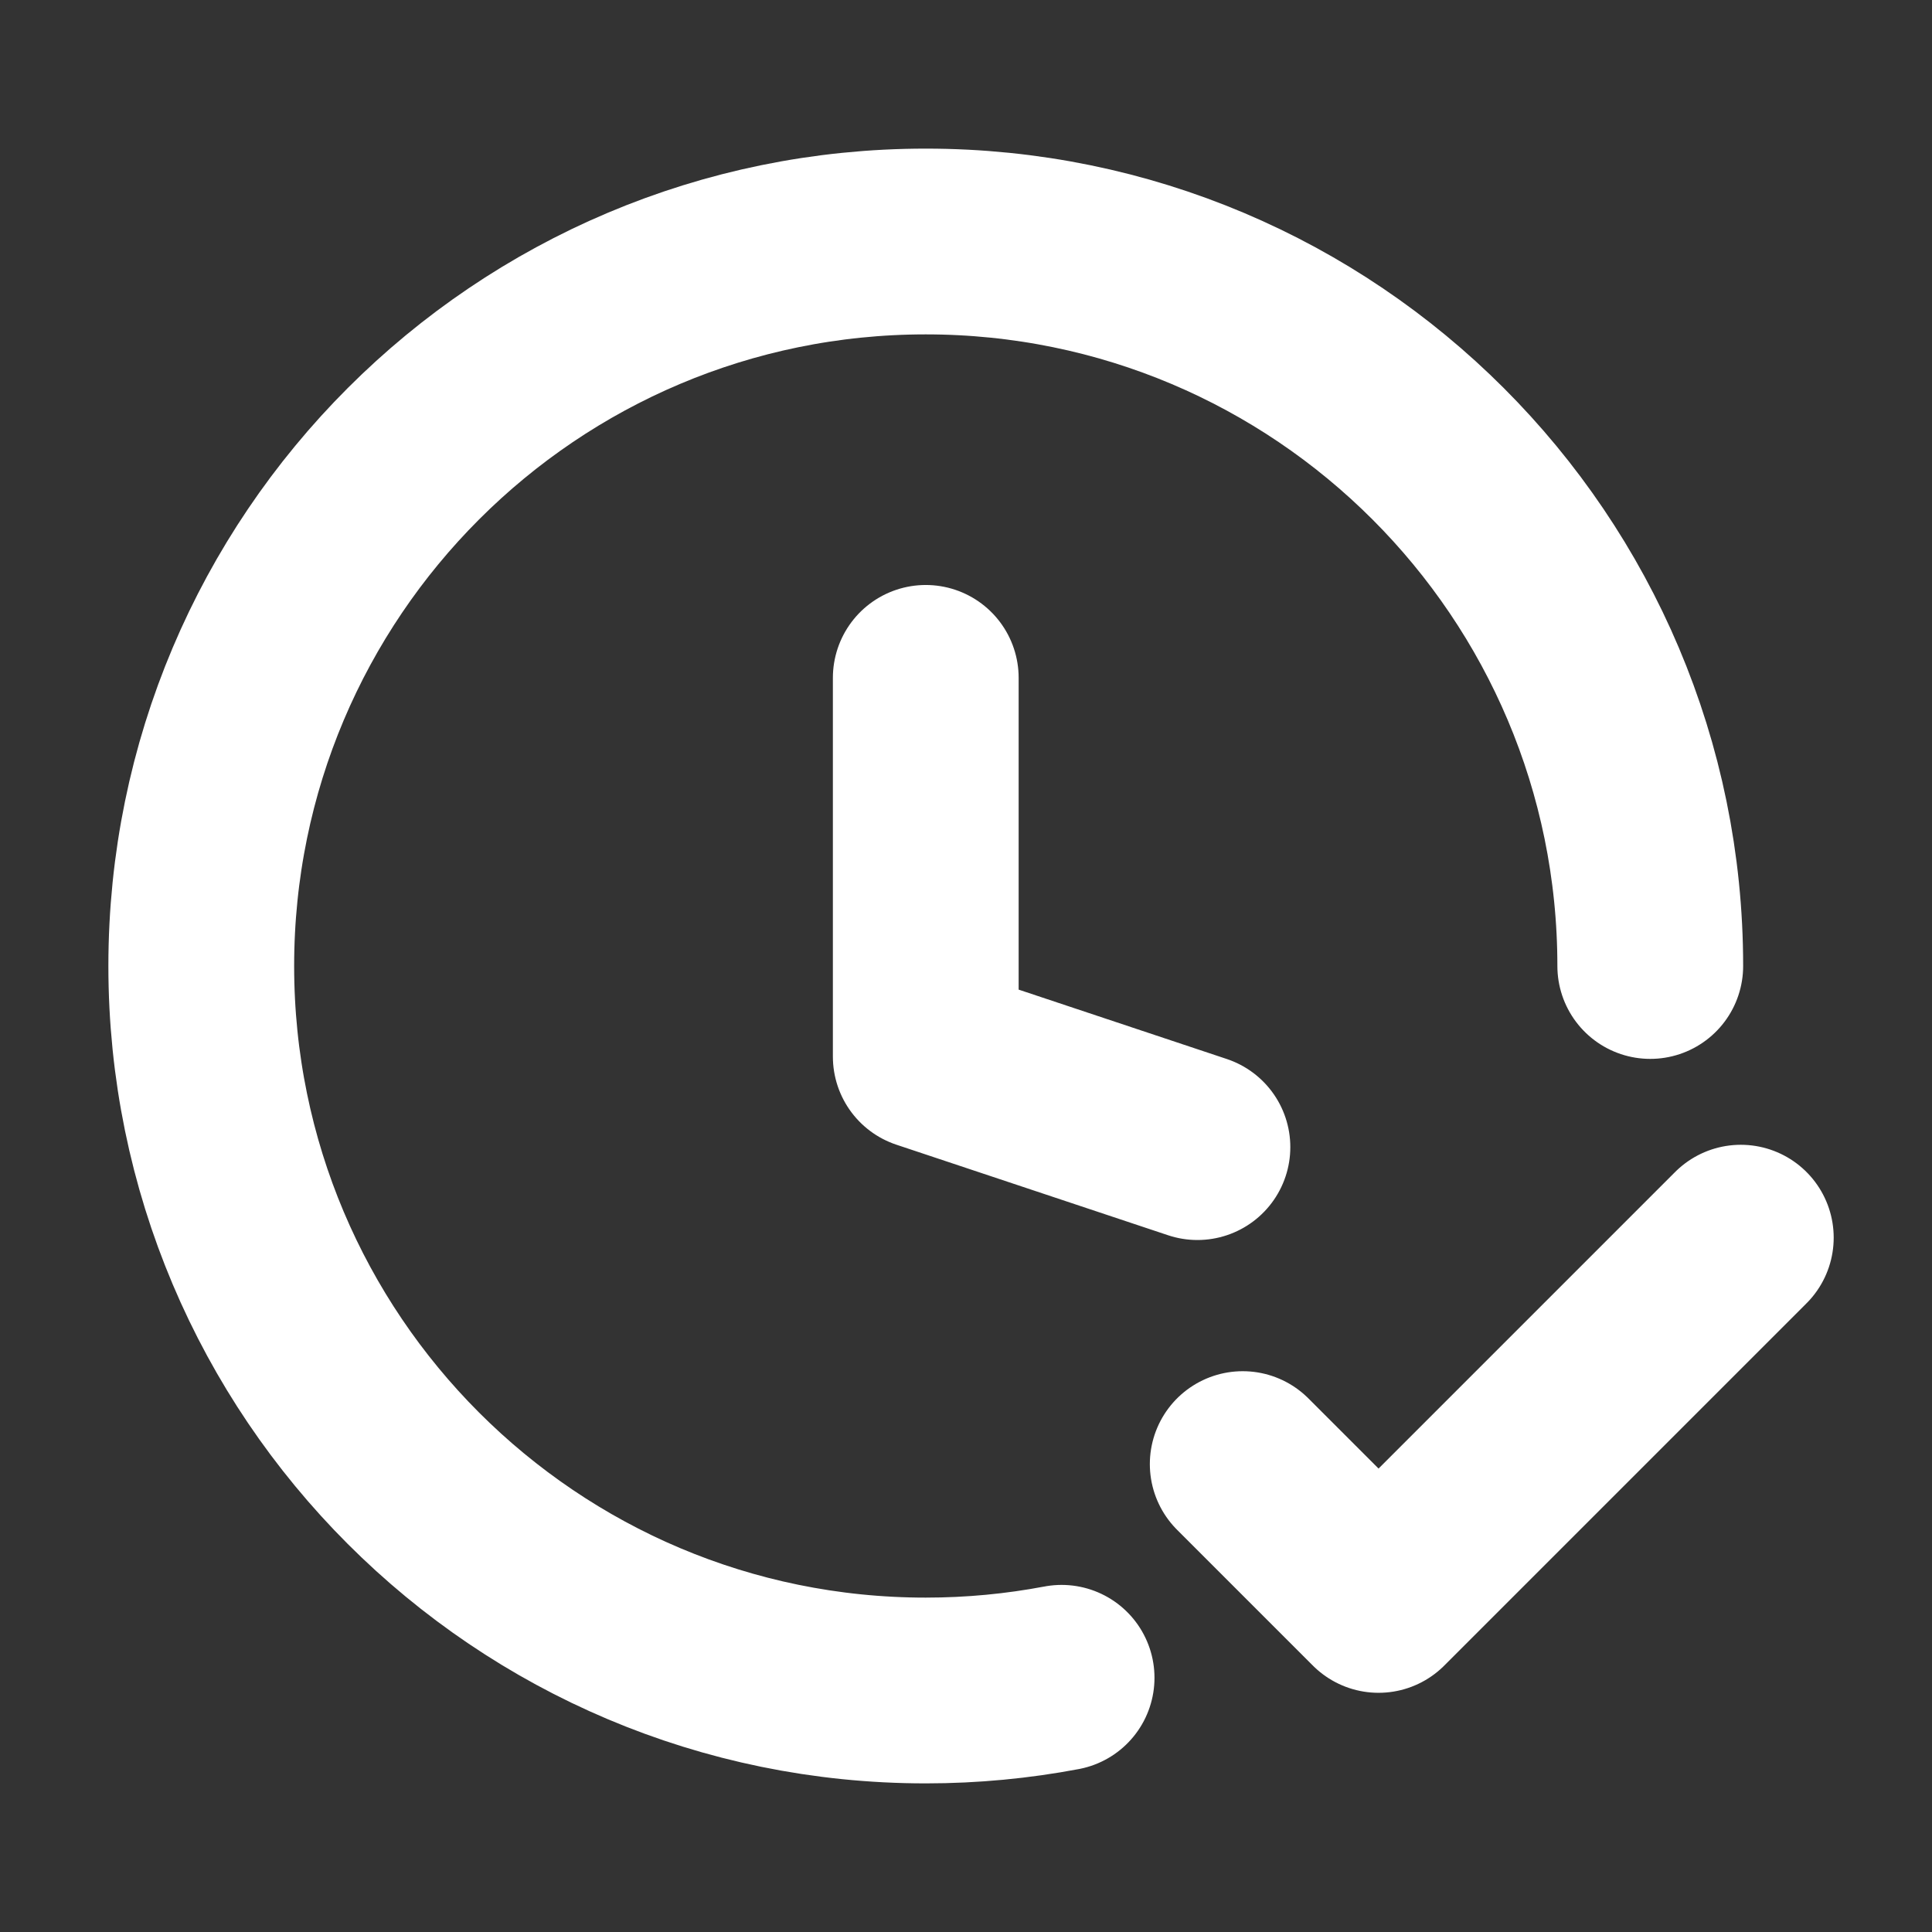 <svg width="52" height="52" viewBox="0 0 52 52" fill="none" xmlns="http://www.w3.org/2000/svg">
<rect x="0" y="0" width="52" height="52" fill="#333333" stroke="none"/>
<g id="Clock Check">
<path id="Icon" d="M32.229 30.875L24.917 28.438V18.245M44.417 26C44.417 15.23 35.686 6.5 24.917 6.5C14.147 6.5 5.417 15.23 5.417 26C5.417 36.77 14.147 45.5 24.917 45.5C26.166 45.5 27.389 45.382 28.573 45.158M33.448 39.406L37.104 43.062L46.854 33.312" stroke="white" stroke-width="5" stroke-linecap="round" stroke-linejoin="round"/>
</g>
</svg>
